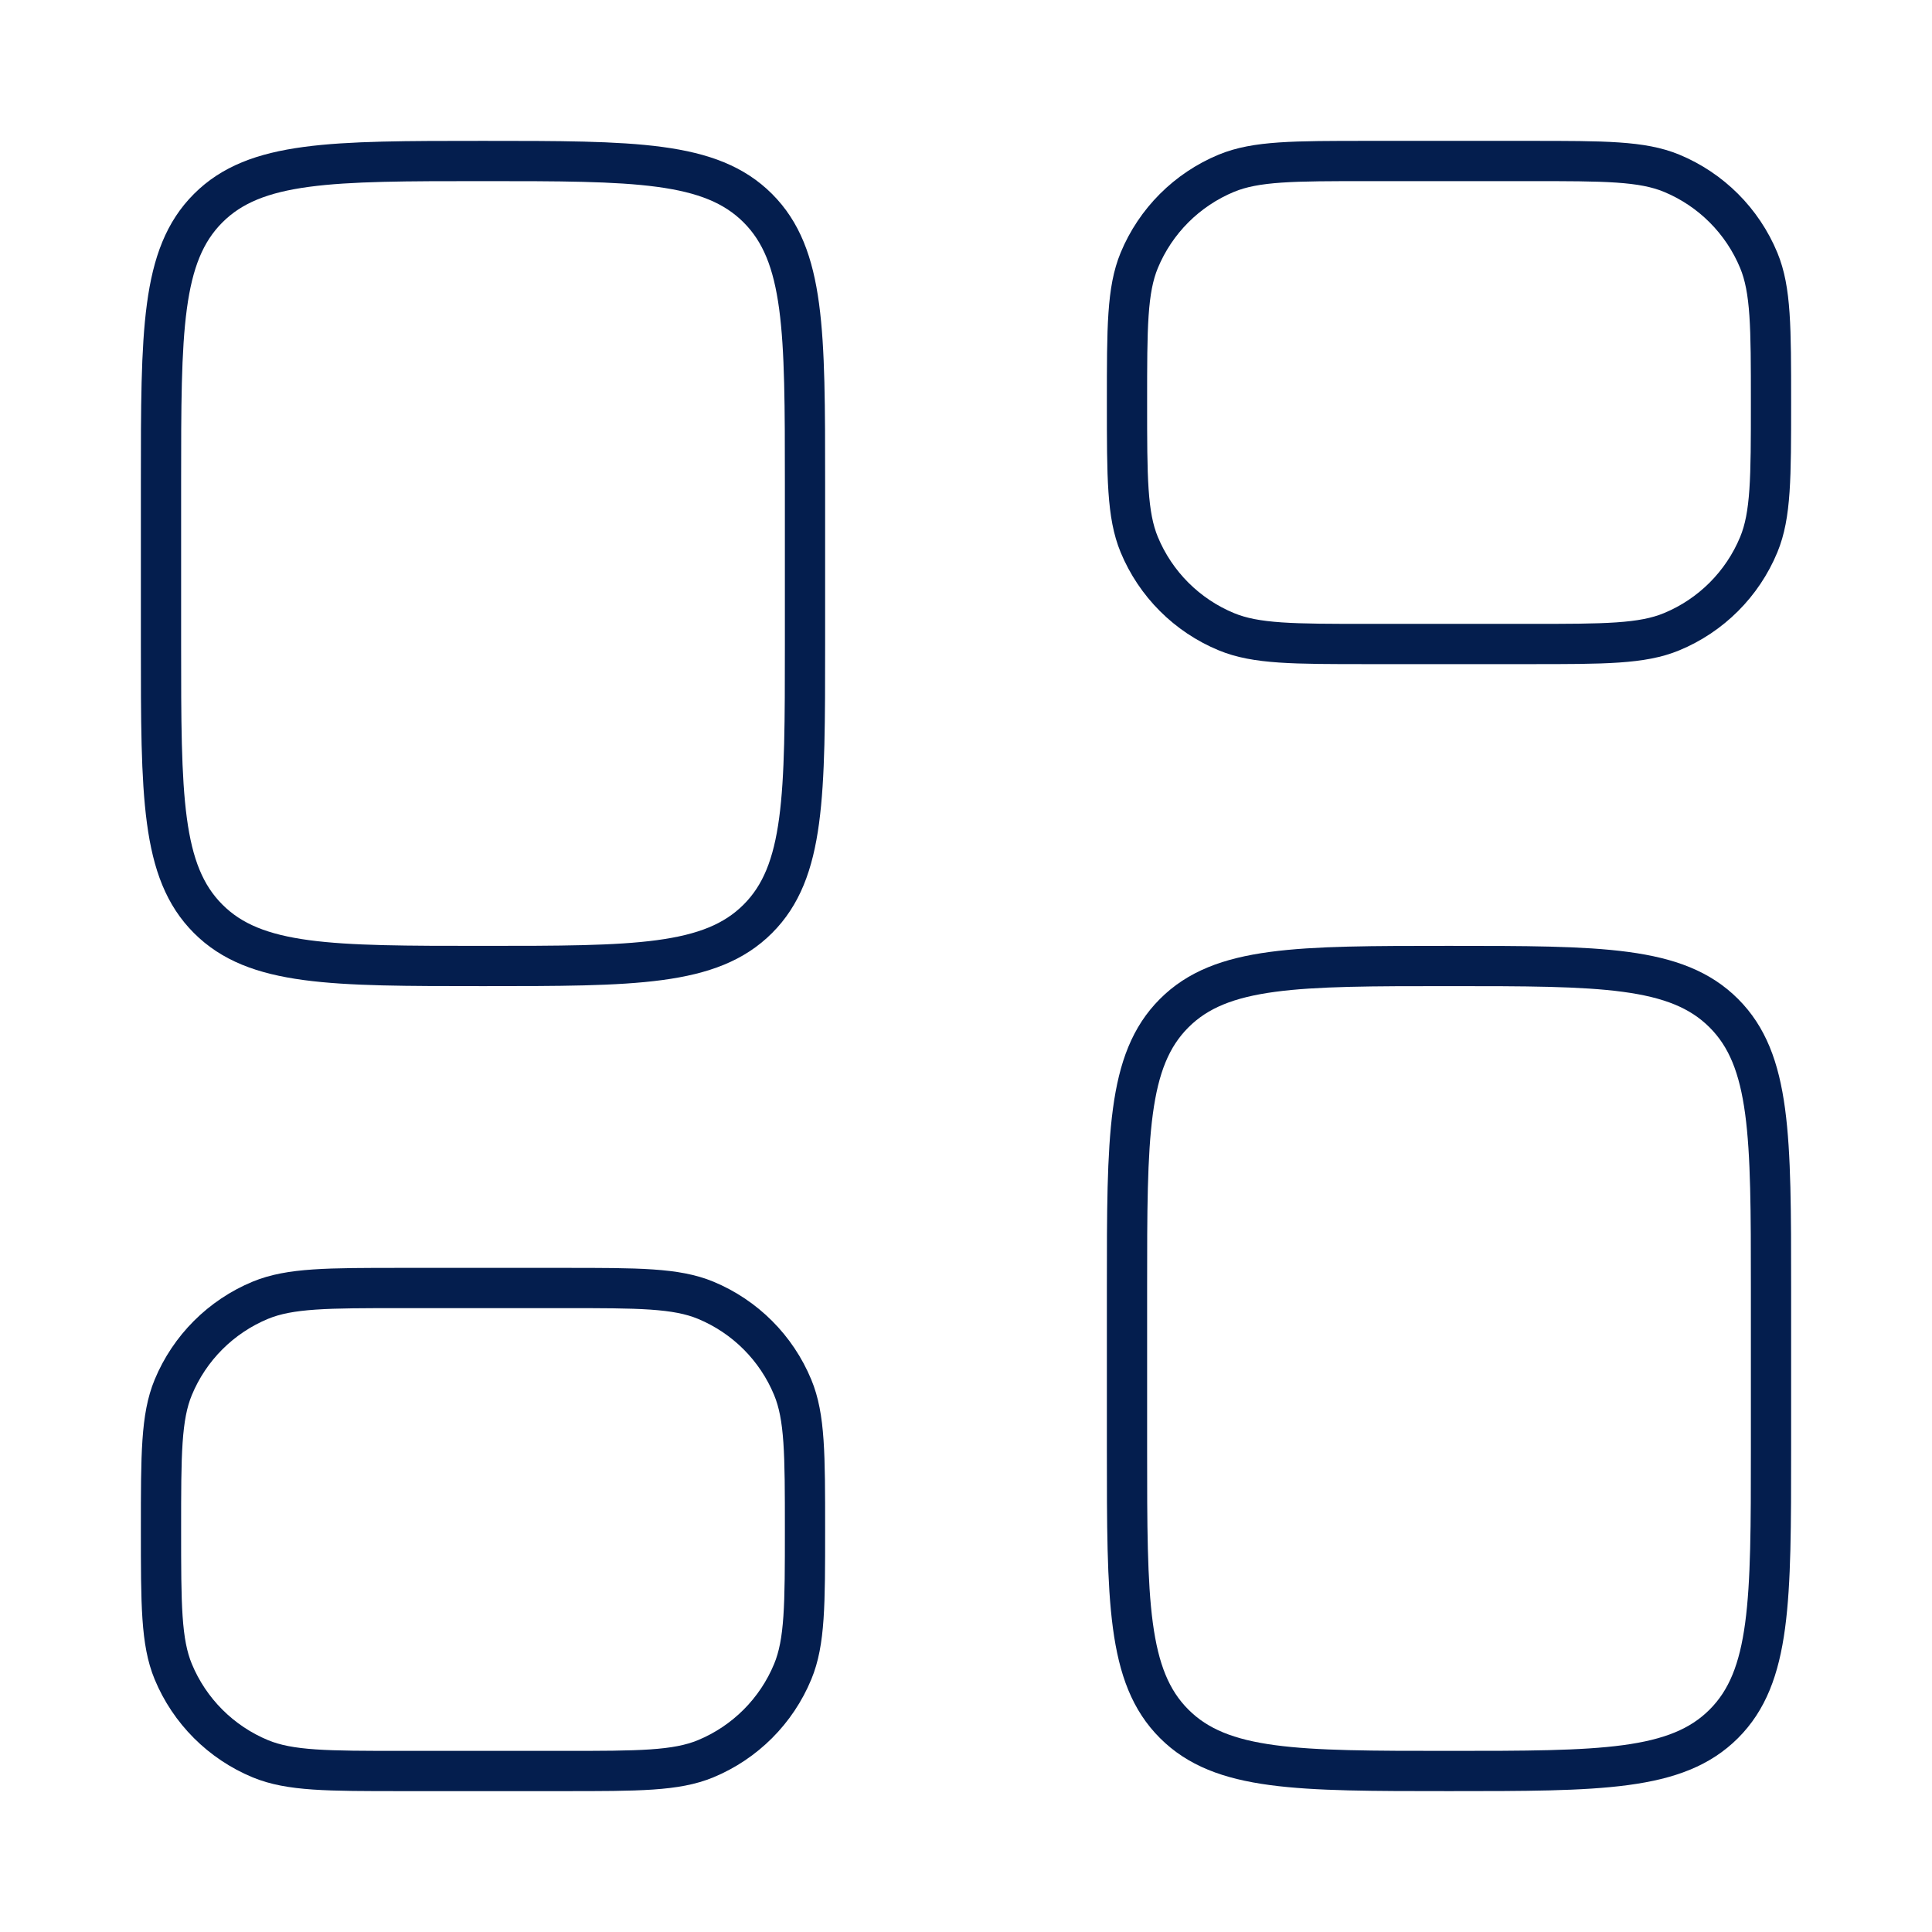 <svg width="48" height="48" viewBox="0 0 48 48" fill="none" xmlns="http://www.w3.org/2000/svg">
<g clip-path="url(#clip0_457_3826)">
<path d="M4 12C4 8.229 4 6.343 5.172 5.172C6.343 4 8.229 4 12 4C15.771 4 17.657 4 18.828 5.172C20 6.343 20 8.229 20 12V16C20 19.771 20 21.657 18.828 22.828C17.657 24 15.771 24 12 24C8.229 24 6.343 24 5.172 22.828C4 21.657 4 19.771 4 16V12Z" stroke="#041E4E"/>
<path d="M4 38C4 36.136 4 35.204 4.304 34.469C4.71 33.489 5.489 32.71 6.469 32.304C7.204 32 8.136 32 10 32H14C15.864 32 16.796 32 17.531 32.304C18.511 32.71 19.29 33.489 19.695 34.469C20 35.204 20 36.136 20 38C20 39.864 20 40.796 19.695 41.531C19.29 42.511 18.511 43.29 17.531 43.696C16.796 44 15.864 44 14 44H10C8.136 44 7.204 44 6.469 43.696C5.489 43.29 4.71 42.511 4.304 41.531C4 40.796 4 39.864 4 38Z" stroke="#041E4E"/>
<path d="M28 32C28 28.229 28 26.343 29.172 25.172C30.343 24 32.229 24 36 24C39.771 24 41.657 24 42.828 25.172C44 26.343 44 28.229 44 32V36C44 39.771 44 41.657 42.828 42.828C41.657 44 39.771 44 36 44C32.229 44 30.343 44 29.172 42.828C28 41.657 28 39.771 28 36V32Z" stroke="#041E4E"/>
<path d="M28 10C28 8.136 28 7.204 28.304 6.469C28.71 5.489 29.489 4.71 30.469 4.304C31.204 4 32.136 4 34 4H38C39.864 4 40.796 4 41.531 4.304C42.511 4.71 43.29 5.489 43.696 6.469C44 7.204 44 8.136 44 10C44 11.864 44 12.796 43.696 13.531C43.29 14.511 42.511 15.29 41.531 15.695C40.796 16 39.864 16 38 16H34C32.136 16 31.204 16 30.469 15.695C29.489 15.29 28.71 14.511 28.304 13.531C28 12.796 28 11.864 28 10Z" stroke="#041E4E"/>
</g>
<defs>
<clipPath id="clip0_457_3826">
<rect width="48" height="48" fill="white"/>
</clipPath>
</defs>
</svg>
